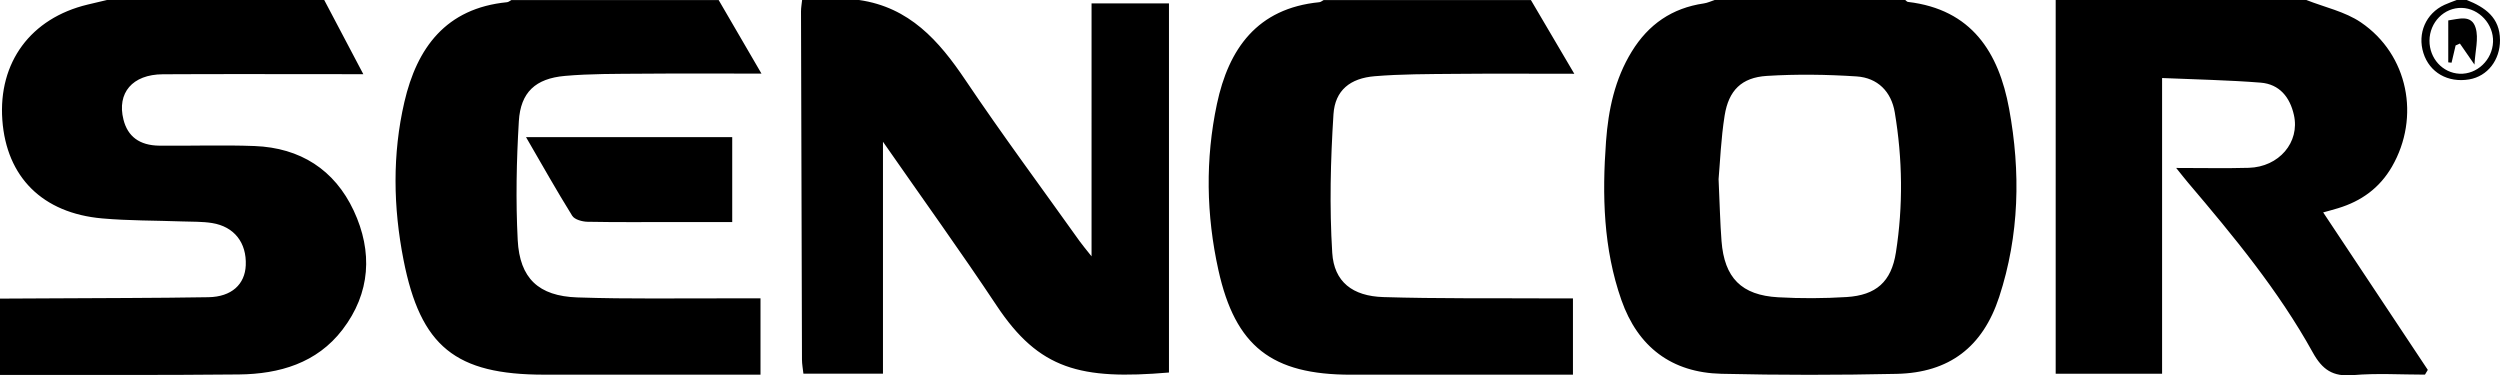 <svg xmlns="http://www.w3.org/2000/svg" version="1.1" viewBox="0 0 746.94 112.16"><g><g id="Laag_1"><g id="XJu45j.tif"><g><path d="M569.24 0c.26.2.51.53.79.57 19.07 2.24 27.15 15.11 30.24 31.9 3.48 18.88 3.08 37.8-2.96 56.24-4.89 14.94-14.9 22.65-30.62 22.99-17.45.38-34.92.39-52.37-.02-14.89-.35-24.96-8.02-29.88-22.02-5.41-15.4-5.78-31.35-4.6-47.43.7-9.47 2.61-18.55 7.69-26.83 5-8.14 12.04-12.99 21.54-14.38 1.1-.16 2.16-.67 3.23-1.02h56.92Zm-55.77 53.53c.35 7.62.46 13.07.88 18.49.84 10.98 5.94 16.19 16.93 16.8 6.79.38 13.64.35 20.43-.07 8.81-.55 13.37-4.54 14.74-13.31 2.18-13.94 1.99-27.96-.34-41.88-1.04-6.2-5.12-10.32-11.41-10.73-8.92-.58-17.92-.71-26.84-.15-7.52.48-11.38 4.33-12.58 11.83-1.11 6.98-1.37 14.09-1.81 19ZM256.66 0c15.03 2.16 23.85 12.12 31.77 23.9 10.98 16.32 22.72 32.14 34.14 48.17.83 1.16 1.76 2.25 3.56 4.52V1.01h23.13V111.3c-26.44 2.24-38.78-.86-51.51-20.02-10.7-16.1-22.02-31.8-33.94-48.93v69.3h-23.77c-.15-1.4-.42-2.82-.43-4.24-.12-34.66-.21-69.32-.29-103.98 0-1.14.22-2.29.33-3.43h16.98ZM689.08 0c5.47 2.17 11.55 3.46 16.29 6.68 14.18 9.62 17.81 28.36 9.29 43.11-3.7 6.39-9.15 10.31-16.11 12.42-1.57.48-3.17.9-4.44 1.25 10.47 15.76 20.86 31.4 31.26 47.05-.28.47-.57.95-.85 1.42-7.19 0-14.41-.47-21.54.15-6.01.52-9.14-1.64-11.99-6.8-10.22-18.46-23.65-34.7-37.28-50.74-.93-1.1-1.81-2.24-3.52-4.36 7.9 0 14.79.15 21.66-.04 9.07-.25 15.34-7.63 13.52-15.77-1.18-5.31-4.3-9.23-9.94-9.68-9.57-.76-19.19-.94-29.45-1.38v88.35h-31.79V0h74.89ZM96.87 0c3.74 7.1 7.49 14.2 11.68 22.16h-5.98c-17.98 0-35.95-.07-53.93.03-9.1.05-13.76 5.58-11.75 13.55 1.26 5.03 4.78 7.71 10.7 7.78 9.49.1 18.98-.25 28.46.11 13.66.52 23.92 7.08 29.64 19.32 5.72 12.24 5.03 24.6-3.38 35.57-7.65 9.98-18.85 13.23-30.91 13.36-23.8.25-47.6.11-71.4.14v-22.8c4.65-.02 9.3-.04 13.96-.07 16.11-.1 32.23-.08 48.34-.35 6.9-.12 10.88-3.83 11.13-9.52.29-6.74-3.42-11.57-10.06-12.64-2.93-.47-5.96-.37-8.94-.48-7.96-.29-15.96-.2-23.88-.9C12.69 63.69 1.93 52.9.7 35.86-.55 18.63 9.19 5.44 26.18 1.37 28.11.91 30.03.46 31.96 0h64.91ZM214.71 0l12.8 21.99c-12.71 0-24.28-.07-35.86.03-7.63.06-15.3-.01-22.89.66-8.76.78-13.22 4.88-13.74 13.51-.71 11.82-.95 23.73-.34 35.54.59 11.42 6.23 16.73 17.79 17.13 15.44.53 30.92.23 46.38.28h8.37v22.8h-64.59c-26.51 0-36.98-8.38-42.07-34.31-3.08-15.68-3.36-31.55.26-47.16 3.75-16.18 12.41-28.02 30.67-29.81.45-.04.87-.43 1.31-.65h61.92ZM457.39 0c4.16 7.07 8.32 14.13 12.97 22.04-12.61 0-24.18-.08-35.75.03-7.97.07-15.96.05-23.88.7-7.3.6-11.86 4.19-12.32 11.37-.88 13.76-1.22 27.64-.37 41.38.54 8.71 6.09 12.96 15.28 13.24 16.28.5 32.59.3 48.88.39 2.48.01 4.95 0 7.76 0v22.8h-66.33c-23.63 0-34.54-8.42-39.6-31.25-3.65-16.46-3.94-33.16-.44-49.64 3.49-16.44 12-28.58 30.59-30.4.45-.04.87-.43 1.31-.65h61.92ZM737.01 0c5.5 2.2 9.9 5.25 9.93 11.97.03 5.95-3.72 10.82-9.19 11.75-6.38 1.08-11.85-2.05-13.69-7.86-1.86-5.88.73-11.85 6.28-14.41 1.19-.55 2.44-.97 3.67-1.45h3Zm-1.51 2.36c-5.26-.12-9.59 4.29-9.63 9.78-.03 5.31 3.92 9.65 9 9.89 5.21.24 9.78-4.11 9.99-9.51.21-5.29-4.18-10.04-9.37-10.16Z"/><path d="M218.77 40.96v25.38h-16.86c-8.79 0-17.59.09-26.38-.08-1.57-.03-3.86-.66-4.56-1.78-4.68-7.53-9.03-15.27-13.81-23.51h61.61ZM731.48 18.64V6.1c3.03-.39 6.95-1.91 8.19 2.25.93 3.13-.14 6.85-.36 10.95-1.64-2.38-3-4.33-4.35-6.29-.43.19-.85.38-1.28.57-.4 1.72-.81 3.43-1.21 5.15-.33-.03-.66-.06-.99-.1Z"/></g></g></g></g></svg>